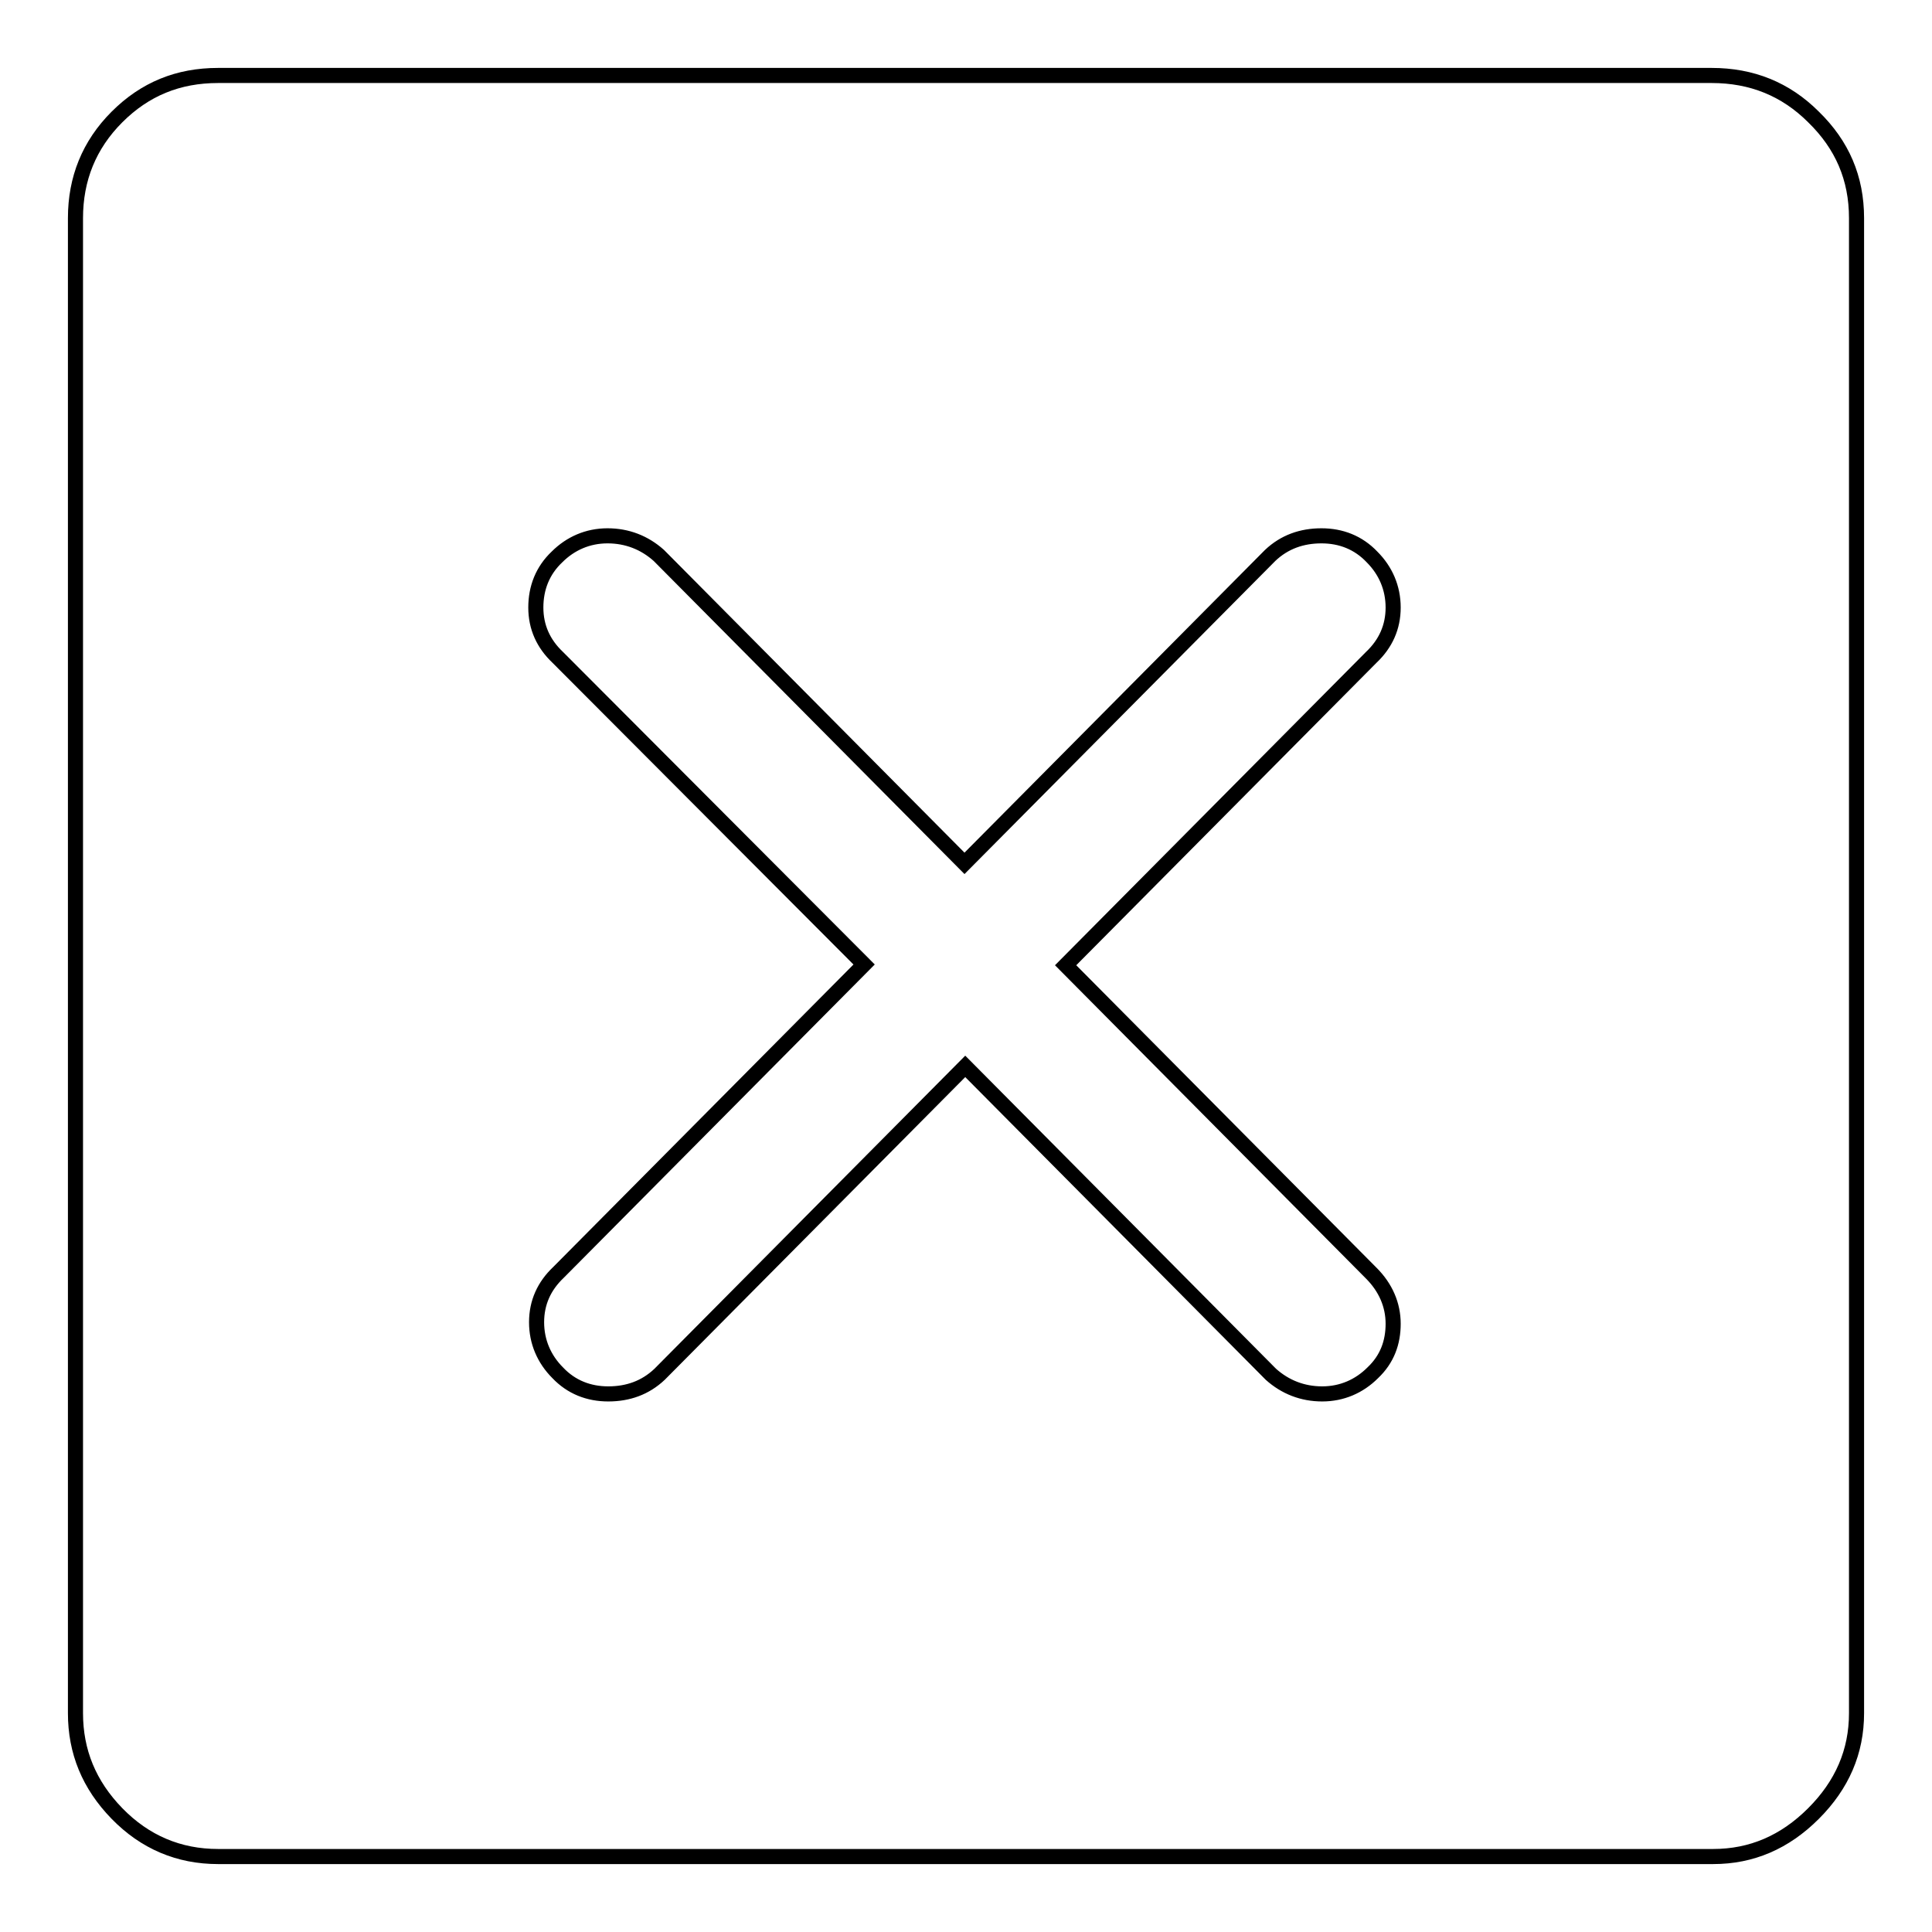 <?xml version="1.0" encoding="utf-8"?>
<!-- Svg Vector Icons : http://www.onlinewebfonts.com/icon -->
<!DOCTYPE svg PUBLIC "-//W3C//DTD SVG 1.1//EN" "http://www.w3.org/Graphics/SVG/1.1/DTD/svg11.dtd">
<svg version="1.1" xmlns="http://www.w3.org/2000/svg" xmlns:xlink="http://www.w3.org/1999/xlink" x="0px" y="0px" viewBox="0 0 256 256" enable-background="new 0 0 256 256" xml:space="preserve">
<g> <path stroke-width="2" fill-opacity="0" stroke="#000000"  d="M226.8,10H28.9c-5.3,0-9.7,1.8-13.4,5.5c-3.7,3.7-5.5,8.2-5.5,13.4v198.1c0,5.1,1.8,9.5,5.5,13.3 c3.7,3.8,8.2,5.7,13.4,5.7h198.1c5.1,0,9.5-1.9,13.3-5.7c3.8-3.8,5.7-8.2,5.7-13.3V28.9c0-5.3-1.9-9.7-5.7-13.4 C236.6,11.8,232.1,10,226.8,10z M181.9,181.9c-1.8,1.8-4.1,2.8-6.7,2.8s-4.9-0.9-6.8-2.6l-40.5-40.8l-40.5,40.8 c-1.9,1.8-4.2,2.6-6.8,2.6c-2.6,0-4.9-0.9-6.7-2.8c-1.8-1.8-2.8-4.1-2.8-6.7s1-4.8,2.9-6.6l40.5-40.8L73.9,87.1 C72,85.3,71,83.1,71,80.5s0.9-4.9,2.8-6.7c1.8-1.8,4.1-2.8,6.7-2.8c2.6,0,4.9,0.9,6.8,2.6l40.5,40.8l40.5-40.8 c1.9-1.8,4.2-2.6,6.8-2.6s4.9,0.9,6.7,2.8c1.8,1.8,2.8,4.1,2.8,6.7c0,2.6-1,4.8-2.9,6.6l-40.5,40.8l40.5,40.8 c1.9,1.9,2.9,4.2,2.9,6.7S183.8,180.1,181.9,181.9z"/></g>
</svg>